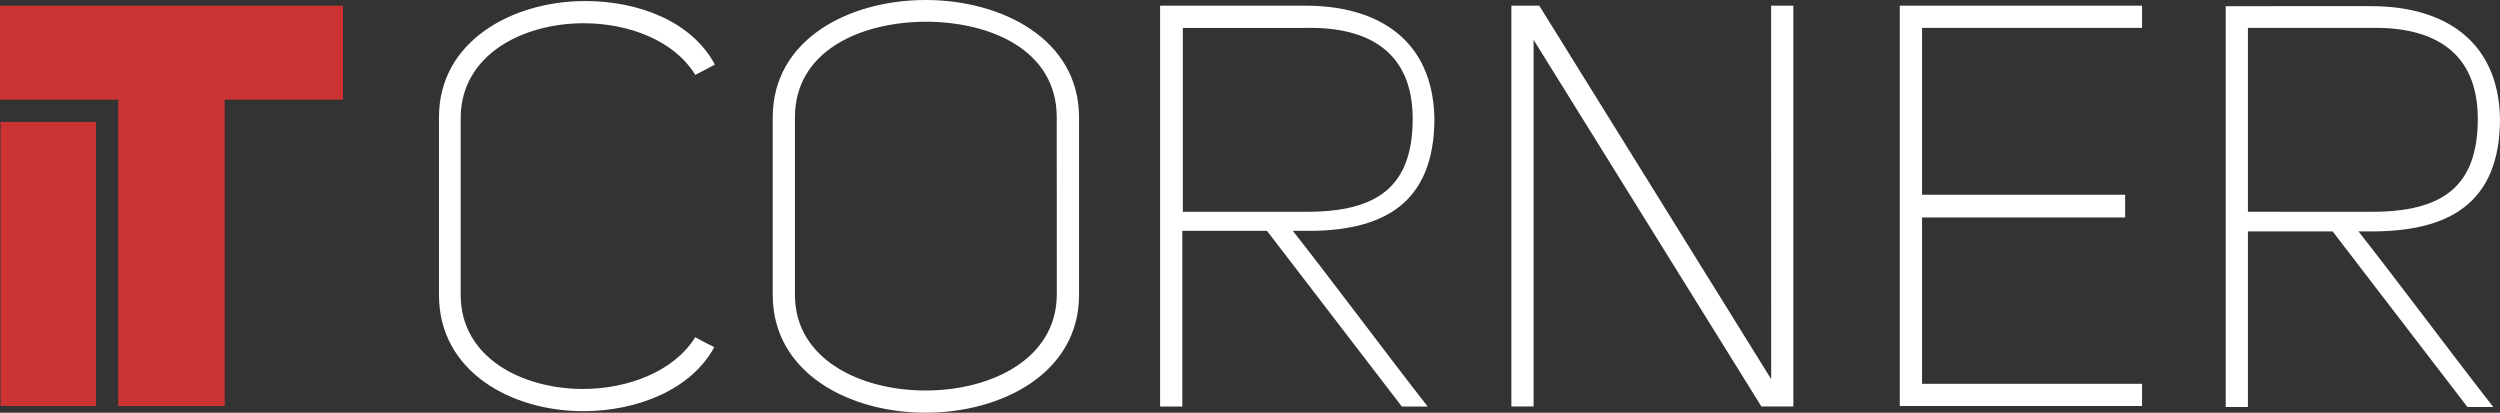 <?xml version="1.0" encoding="UTF-8"?>
<svg xmlns="http://www.w3.org/2000/svg" width="132.957" height="21.949" viewBox="0 0 132.957 21.949">
  <rect x="0" y="0" width="132.957" height="21.949" fill="#333333" stroke="none"/>
  <g id="Group_38" data-name="Group 38" transform="translate(-167 -265.4)">
    <g id="Group_29" data-name="Group 29" transform="translate(190.35 265.4)">
      <g id="Group_28" data-name="Group 28">
        <path id="Path_191" data-name="Path 191" d="M259.692,266.636c2.417,0,4.835.934,5.934,2.747.385-.192.632-.33,1.044-.549-1.236-2.307-4.066-3.379-6.9-3.379-3.846,0-7.774,2.115-7.774,6.181v9.45c0,4.093,3.873,6.181,7.664,6.181,2.857,0,5.741-1.126,6.978-3.406-.385-.192-.6-.3-1.016-.522-1.126,1.813-3.571,2.747-5.961,2.747-3.214,0-6.51-1.648-6.51-5v-9.45C253.181,268.312,256.45,266.636,259.692,266.636Zm18.185-1.236c-4.066,0-8.131,2.088-8.131,6.236v9.45c0,4.148,4.066,6.263,8.131,6.263s8.159-2.115,8.159-6.263v-9.45C286.036,267.488,281.943,265.4,277.877,265.4Zm6.977,15.686c-.027,3.406-3.489,5.082-6.977,5.082s-6.95-1.676-6.95-5.082v-9.45c0-3.516,3.461-5.055,6.923-5.082,3.489,0,7,1.511,7,5.082Zm20.081-9.395c-.082-4.2-3.022-5.988-6.84-5.988h-7.747v21.317h1.181v-9.34h4.505l7.17,9.34h1.374c-2.253-2.884-4.945-6.511-7.17-9.34h.687C302.161,277.707,304.936,276.278,304.936,271.691Zm-13.378,4.972v-9.779h6.593c3.269-.055,5.631,1.264,5.631,4.835,0,3.626-1.9,4.945-5.631,4.945Zm31.289,8.9L310.512,265.7h-1.483v21.317h1.181v-19.5l12.115,19.5h1.7V265.7h-1.181Zm6.84,1.428H342.57v-1.181h-11.7v-8.846h10.8v-1.209h-10.8v-8.873h11.7V265.7H329.686Zm25.108-9.285c4.011,0,6.813-1.428,6.813-5.989-.082-4.2-3.022-5.989-6.84-5.989H347.02v21.317H348.2v-9.34h4.505l7.17,9.34h1.374c-2.253-2.884-4.945-6.51-7.17-9.34Zm-6.593-1.044v-9.779h6.593c3.269-.055,5.632,1.264,5.632,4.835,0,3.626-1.9,4.945-5.632,4.945Z" transform="translate(-252 -265.4)" fill="#fff"></path>
      </g>
    </g>
    <path id="Path_192" data-name="Path 192" d="M185.24,266.5H167v5h6.291v16.29h5.659V271.5h6.291Z" transform="translate(0 -0.798)" fill="#c33" fill-rule="evenodd"></path>
    <path id="Path_193" data-name="Path 193" d="M167.1,289h5.082v15.109H167.1Z" transform="translate(-0.073 -17.117)" fill="#c33" fill-rule="evenodd"></path>
  </g>
</svg>
